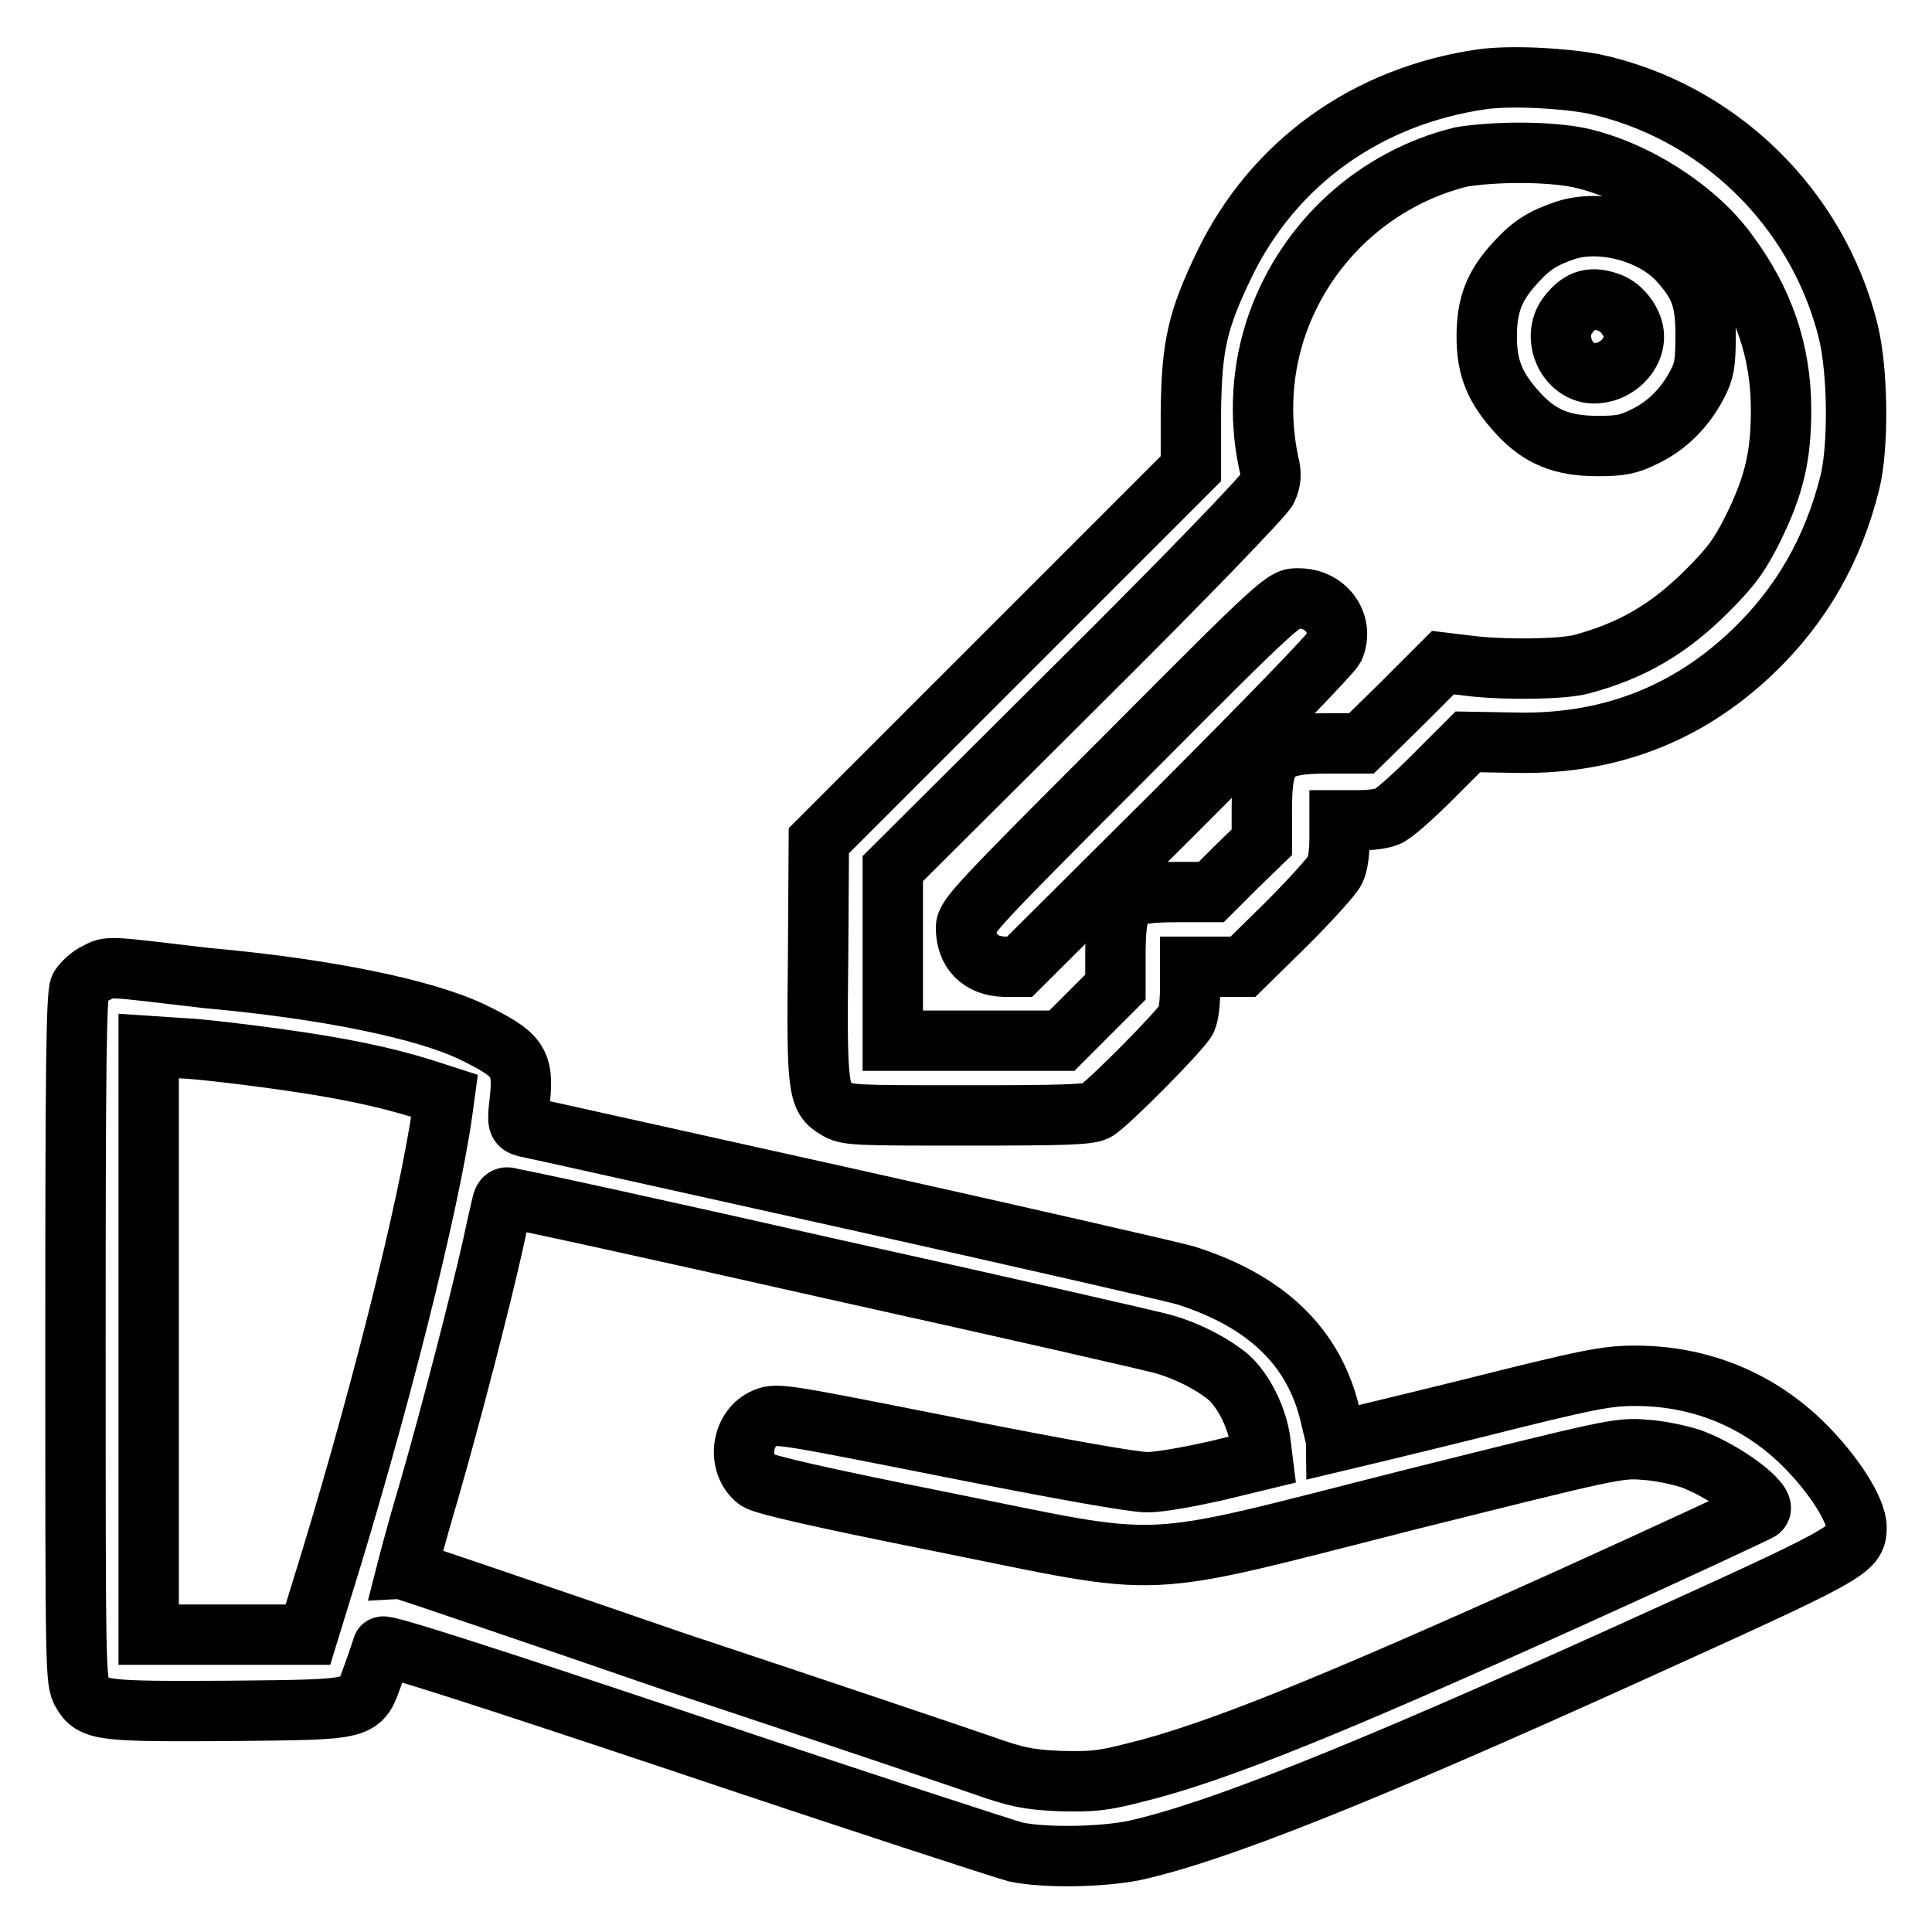 <?xml version="1.0" encoding="utf-8"?>
<!-- Svg Vector Icons : http://www.onlinewebfonts.com/icon -->
<!DOCTYPE svg PUBLIC "-//W3C//DTD SVG 1.1//EN" "http://www.w3.org/Graphics/SVG/1.1/DTD/svg11.dtd">
<svg version="1.1" xmlns="http://www.w3.org/2000/svg" xmlns:xlink="http://www.w3.org/1999/xlink" x="0px" y="0px" viewBox="0 0 256 256" enable-background="new 0 0 256 256" xml:space="preserve">
<g><g><g><path stroke-width="8" fill-opacity="0" stroke="#000000"  d="M196.4,10.5c-15.3,2.2-27.7,11.1-34.2,24.6c-3.5,7.3-4.3,10.6-4.4,19.5l0,7.5l-24.6,24.6l-24.7,24.7l-0.1,15.6c-0.2,17.3,0,18.5,2.4,19.9c1.4,0.9,2.4,0.9,17.3,0.9c12.8,0,16-0.1,17.1-0.6c1.5-0.8,11.3-10.7,12-12.1c0.3-0.6,0.5-2.4,0.5-4v-3h3.5h3.5l5.8-5.7c3.1-3.1,6-6.3,6.4-7.1c0.4-0.8,0.6-2.6,0.6-4.1v-2.5h2.5c1.4,0,3.1-0.2,3.8-0.5c0.7-0.2,3.4-2.6,6-5.2l4.7-4.7l5.7,0.1c12.6,0.4,23.2-3.6,32-12c6.5-6.2,10.7-13.6,12.9-22.4c1.2-4.8,1.1-14.8-0.2-20.1c-4.1-16.5-17.4-29.3-33.8-32.8C206.8,10.3,200,10,196.4,10.5z M209.3,20.9c7.2,1.6,15.2,6.6,19.5,12.4c4.9,6.5,7.2,13.3,7.2,21c0,6.1-0.9,10-3.7,15.7c-1.8,3.6-2.9,5.1-6.1,8.3c-5,5-9.9,7.9-16.6,9.7c-2.5,0.7-10.5,0.8-15.1,0.2l-3.3-0.4l-5.4,5.4l-5.4,5.3H176c-7.6,0-8.8,1.3-8.8,8.8v4.3l-3.4,3.3l-3.3,3.3H156c-7.3,0-8.1,0.8-8.2,7.8v4.8l-3.5,3.5l-3.6,3.6h-11.2h-11.2v-11.4v-11.4l24.5-24.4c14.1-14,24.8-25.1,25.1-25.9c0.5-1.1,0.6-2,0.2-3.5c-1.3-6.2-0.9-12.6,1.2-18.5c3.9-10.9,13-19.2,24.3-22C197.8,20.1,204.9,20,209.3,20.9z"/><path stroke-width="8" fill-opacity="0" stroke="#000000"  d="M207.5,30.5c-3,1-4.6,2-6.6,4.2c-2.9,3.1-3.9,5.7-3.9,9.9c0,4.2,1.1,6.8,4.1,10.1c2.9,3.2,5.9,4.4,10.6,4.4c3.1,0,4.1-0.2,6.3-1.3c2.9-1.4,5.3-3.8,6.9-6.9c0.9-1.7,1.1-2.7,1.1-6.4c0-4.9-0.7-6.8-3.7-10.1C218.9,30.8,212.2,29,207.5,30.5z M213.5,40.2c1.6,0.7,3,2.7,3,4.4c0,2.9-3.1,5.3-6,4.8c-3.3-0.7-4.8-5.1-2.7-7.7C209.4,39.6,211,39.2,213.5,40.2z"/><path stroke-width="8" fill-opacity="0" stroke="#000000"  d="M149.1,100.3c-19.3,19.3-21.1,21.2-21.1,22.6c0,3.2,1.9,5.1,5.1,5.2h2l20.5-20.4c12.1-12.1,20.7-21,21.2-21.9c1.3-3.2-1.1-6.5-4.7-6.5C170.2,79.2,170,79.3,149.1,100.3z"/><path stroke-width="8" fill-opacity="0" stroke="#000000"  d="M12.8,128.9c-0.9,0.4-1.8,1.3-2.2,1.9c-0.5,0.9-0.6,11.2-0.6,46.6c0,44.2,0,45.4,0.9,46.9c1.4,2.4,2.7,2.5,19.7,2.4c17.9-0.2,17.1,0,18.9-5c0.6-1.6,1.1-3.2,1.2-3.5c0.1-0.4,13.2,3.8,40.7,13c22.3,7.5,41.7,13.8,43.2,14.2c3.8,0.8,11.2,0.7,15.7-0.2c10.8-2.4,29.7-9.9,65.7-26.2c29.1-13.2,30-13.6,30-16.6c0-2.3-3-7-6.9-10.9c-6-6-13.8-9.2-22.4-9.2c-3.8,0-6,0.4-21.9,4.4c-9.7,2.4-17.7,4.3-17.7,4.3c0-0.1-0.4-1.5-0.8-3.3c-2.1-9.2-8.5-15.3-19.2-18.7c-1.7-0.5-21.8-5.1-44.7-10.2c-23-5.1-42.2-9.4-42.8-9.5c-1-0.3-1.1-0.4-0.7-3.7c0.5-4.9-0.3-5.9-6.2-8.8c-6.4-3.1-19.6-5.8-35.3-7.2C13.9,128,14.5,128,12.8,128.9z M36.7,140.3c8.7,1.2,14.2,2.4,19.1,3.9l3.1,1l-0.3,2.2c-1.8,12.6-8.6,39.7-16.2,64l-1.6,5.2H30.3H19.7v-39v-39l4.5,0.3C26.6,139,32.3,139.7,36.7,140.3z M110.5,168.2c23,5.1,42.8,9.6,44,10c3.3,1,6.4,2.7,8.3,4.3c2,1.8,3.8,5.4,4.2,8.5l0.3,2.4l-6.2,1.5c-3.6,0.8-7.4,1.5-9.1,1.5c-1.8,0-11.4-1.7-26-4.6c-21.7-4.3-23.1-4.6-24.6-3.9c-3.2,1.3-3.8,6.1-1.1,8.2c0.8,0.6,8.2,2.3,24.2,5.5c30.9,6.2,25.3,6.5,62-2.8c26.8-6.7,28-7,31.4-6.7c1.9,0.1,4.7,0.7,6.2,1.2c4.6,1.7,10.1,5.9,9.1,6.8c-0.2,0.2-11.6,5.5-25.3,11.7c-31.7,14.3-46.9,20.5-57.6,23.1c-4.3,1.1-5.6,1.2-9.9,1.1c-4.2-0.2-5.7-0.5-10.2-2.1c-2.9-1-21.2-7.2-40.8-13.7C70,213.5,54,208.1,53.9,208.1c0,0,1.2-4.7,2.9-10.4c3.2-11.1,6.9-25.6,8.5-32.7c0.5-2.4,1.1-4.9,1.2-5.4c0.2-0.9,0.5-1.1,1.2-0.8C68.3,158.8,87.5,163,110.5,168.2z"/></g></g></g>
</svg>